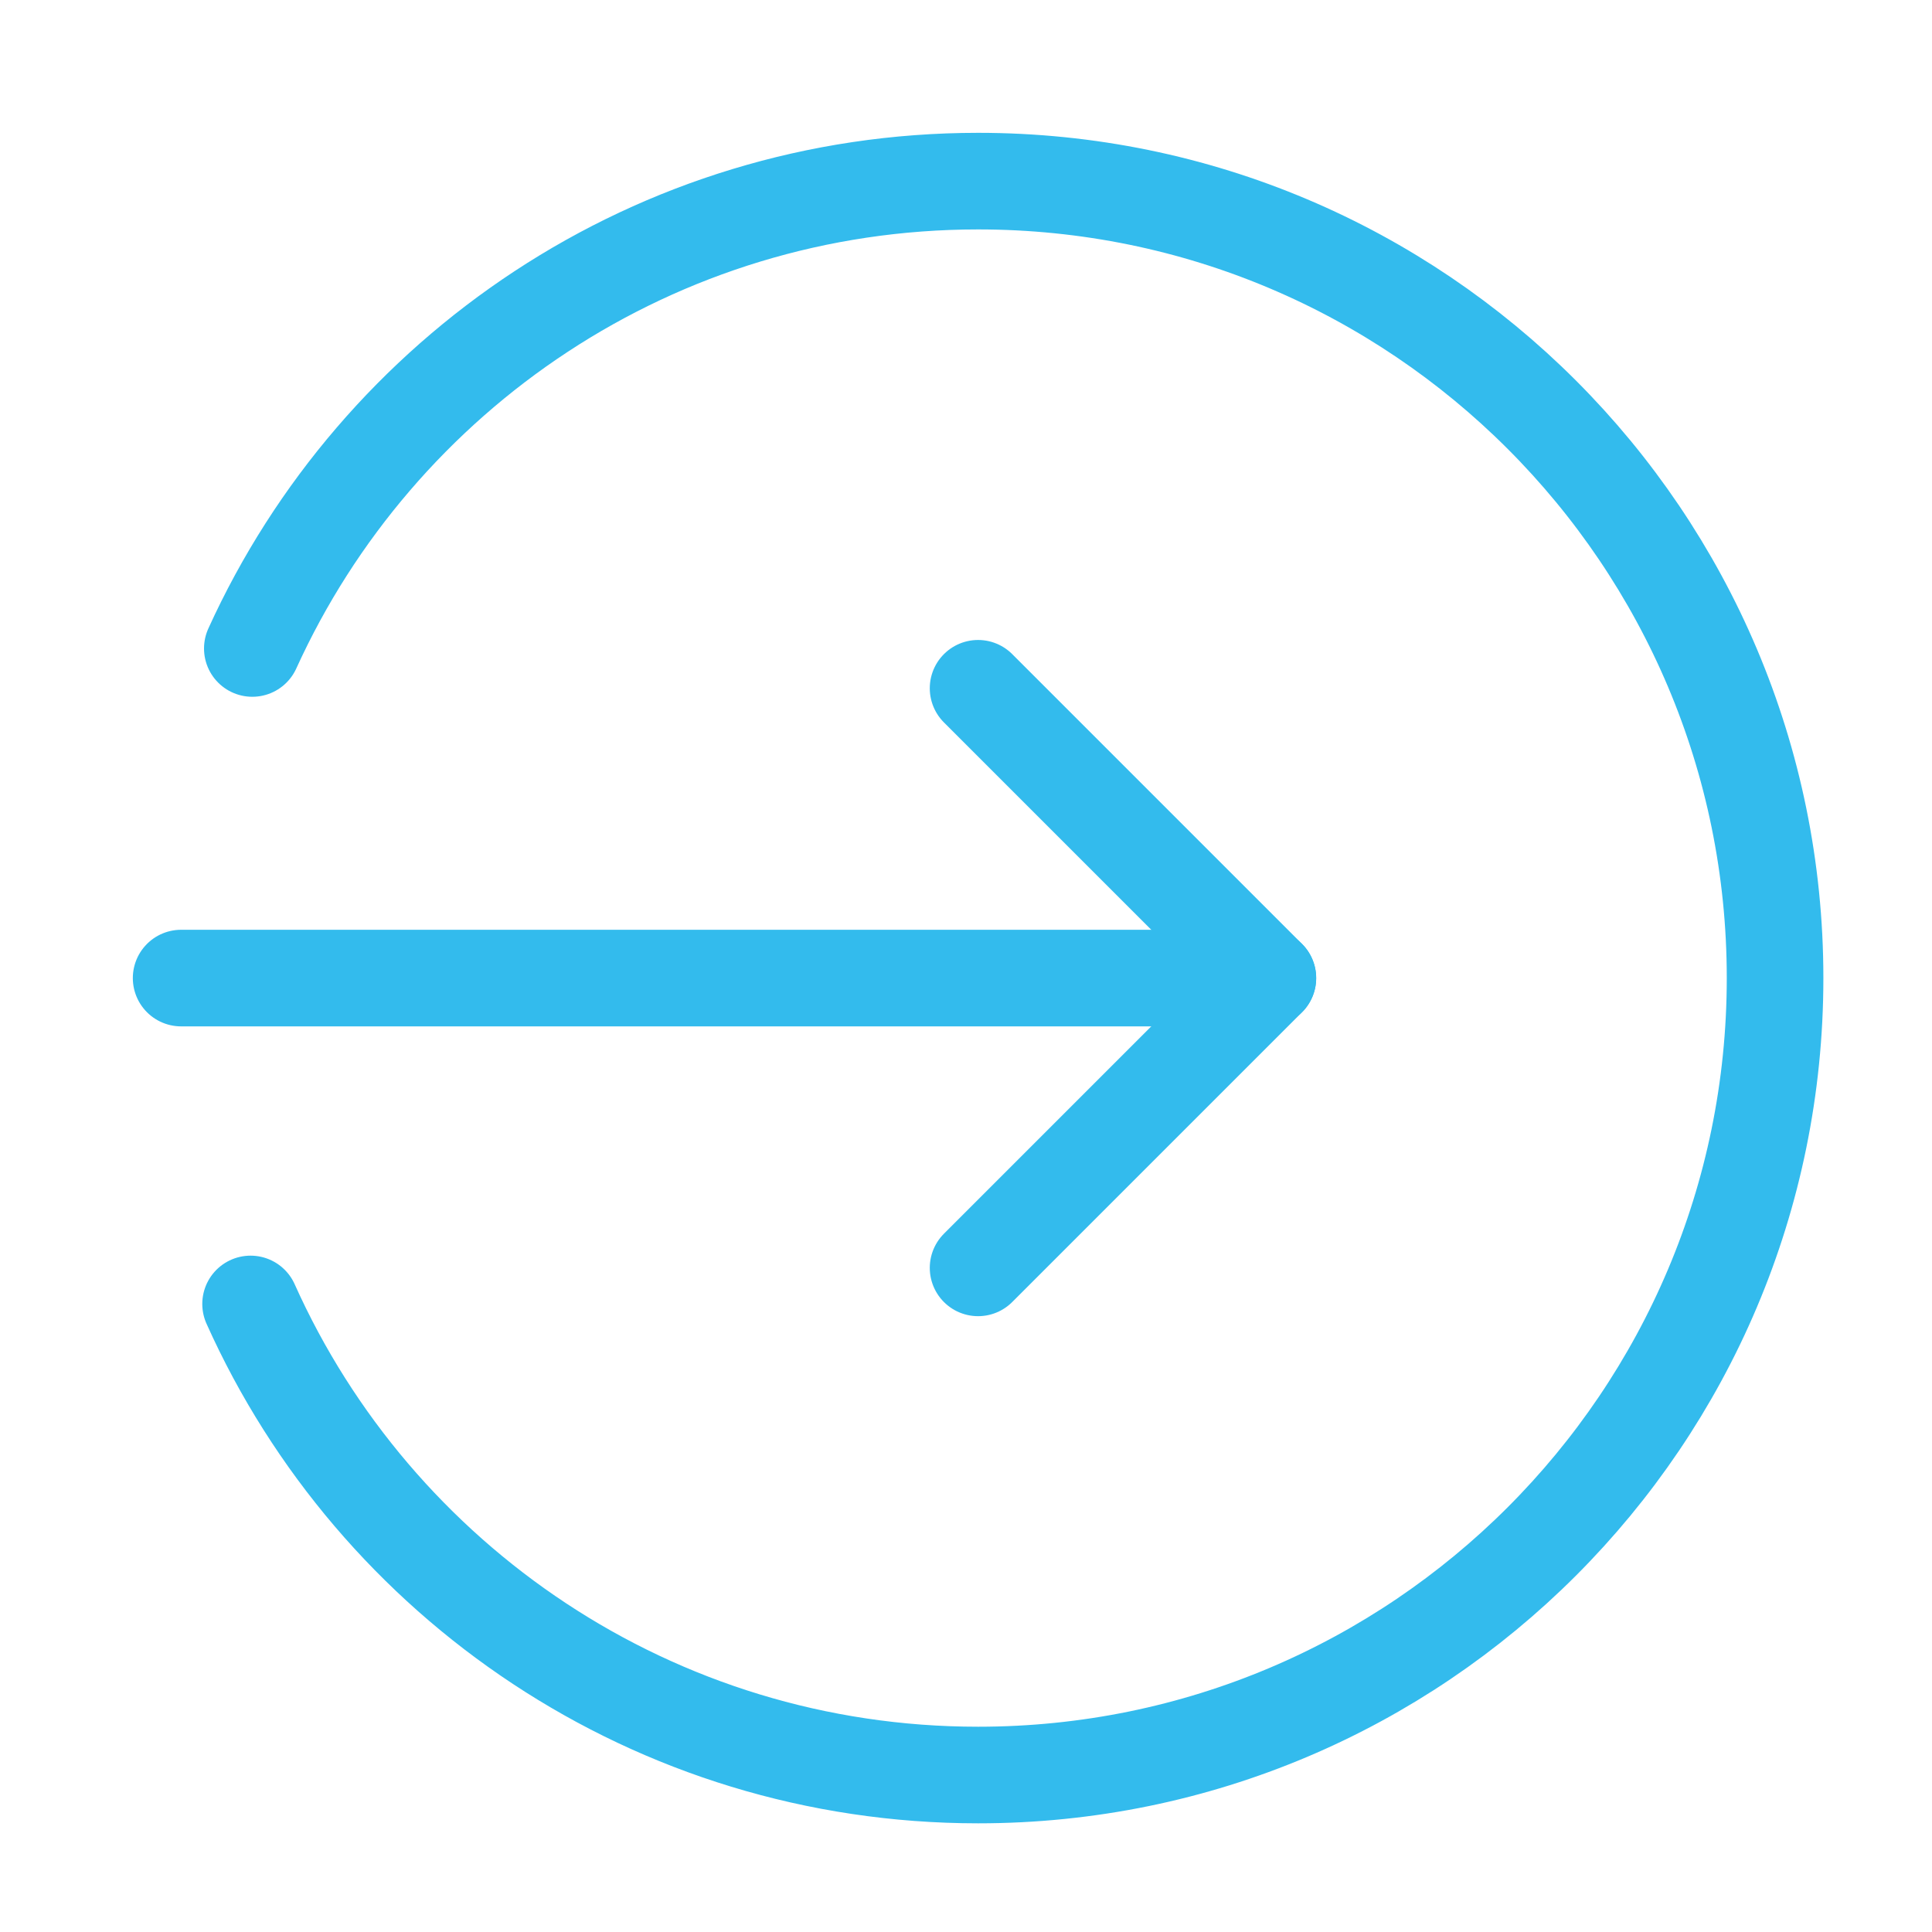 <?xml version="1.0" encoding="UTF-8"?> <svg xmlns="http://www.w3.org/2000/svg" xmlns:xlink="http://www.w3.org/1999/xlink" width="40px" height="40px" viewBox="0 0 40 40" version="1.1"><title>access from anywhere icon</title><g id="access-from-anywhere-icon" stroke="none" stroke-width="1" fill="none" fill-rule="evenodd"><rect id="Rectangle" x="0" y="0" width="40" height="40"></rect><g id="Group-6" transform="translate(3, 3)" stroke="#33BBED" stroke-linecap="round" stroke-linejoin="round" stroke-width="2"><line x1="0.75" y1="17.25" x2="23.25" y2="17.25" id="Stroke-1"></line><polyline id="Stroke-3" points="17.25 11.25 23.25 17.25 17.25 23.25"></polyline><path d="M2.224,10.426 C4.819,4.719 10.571,0.75 17.251,0.75 C26.363,0.75 33.751,8.137 33.751,17.25 C33.751,26.364 26.363,33.75 17.251,33.75 C10.541,33.75 4.766,29.746 2.188,23.997" id="Stroke-4"></path></g></g></svg> 